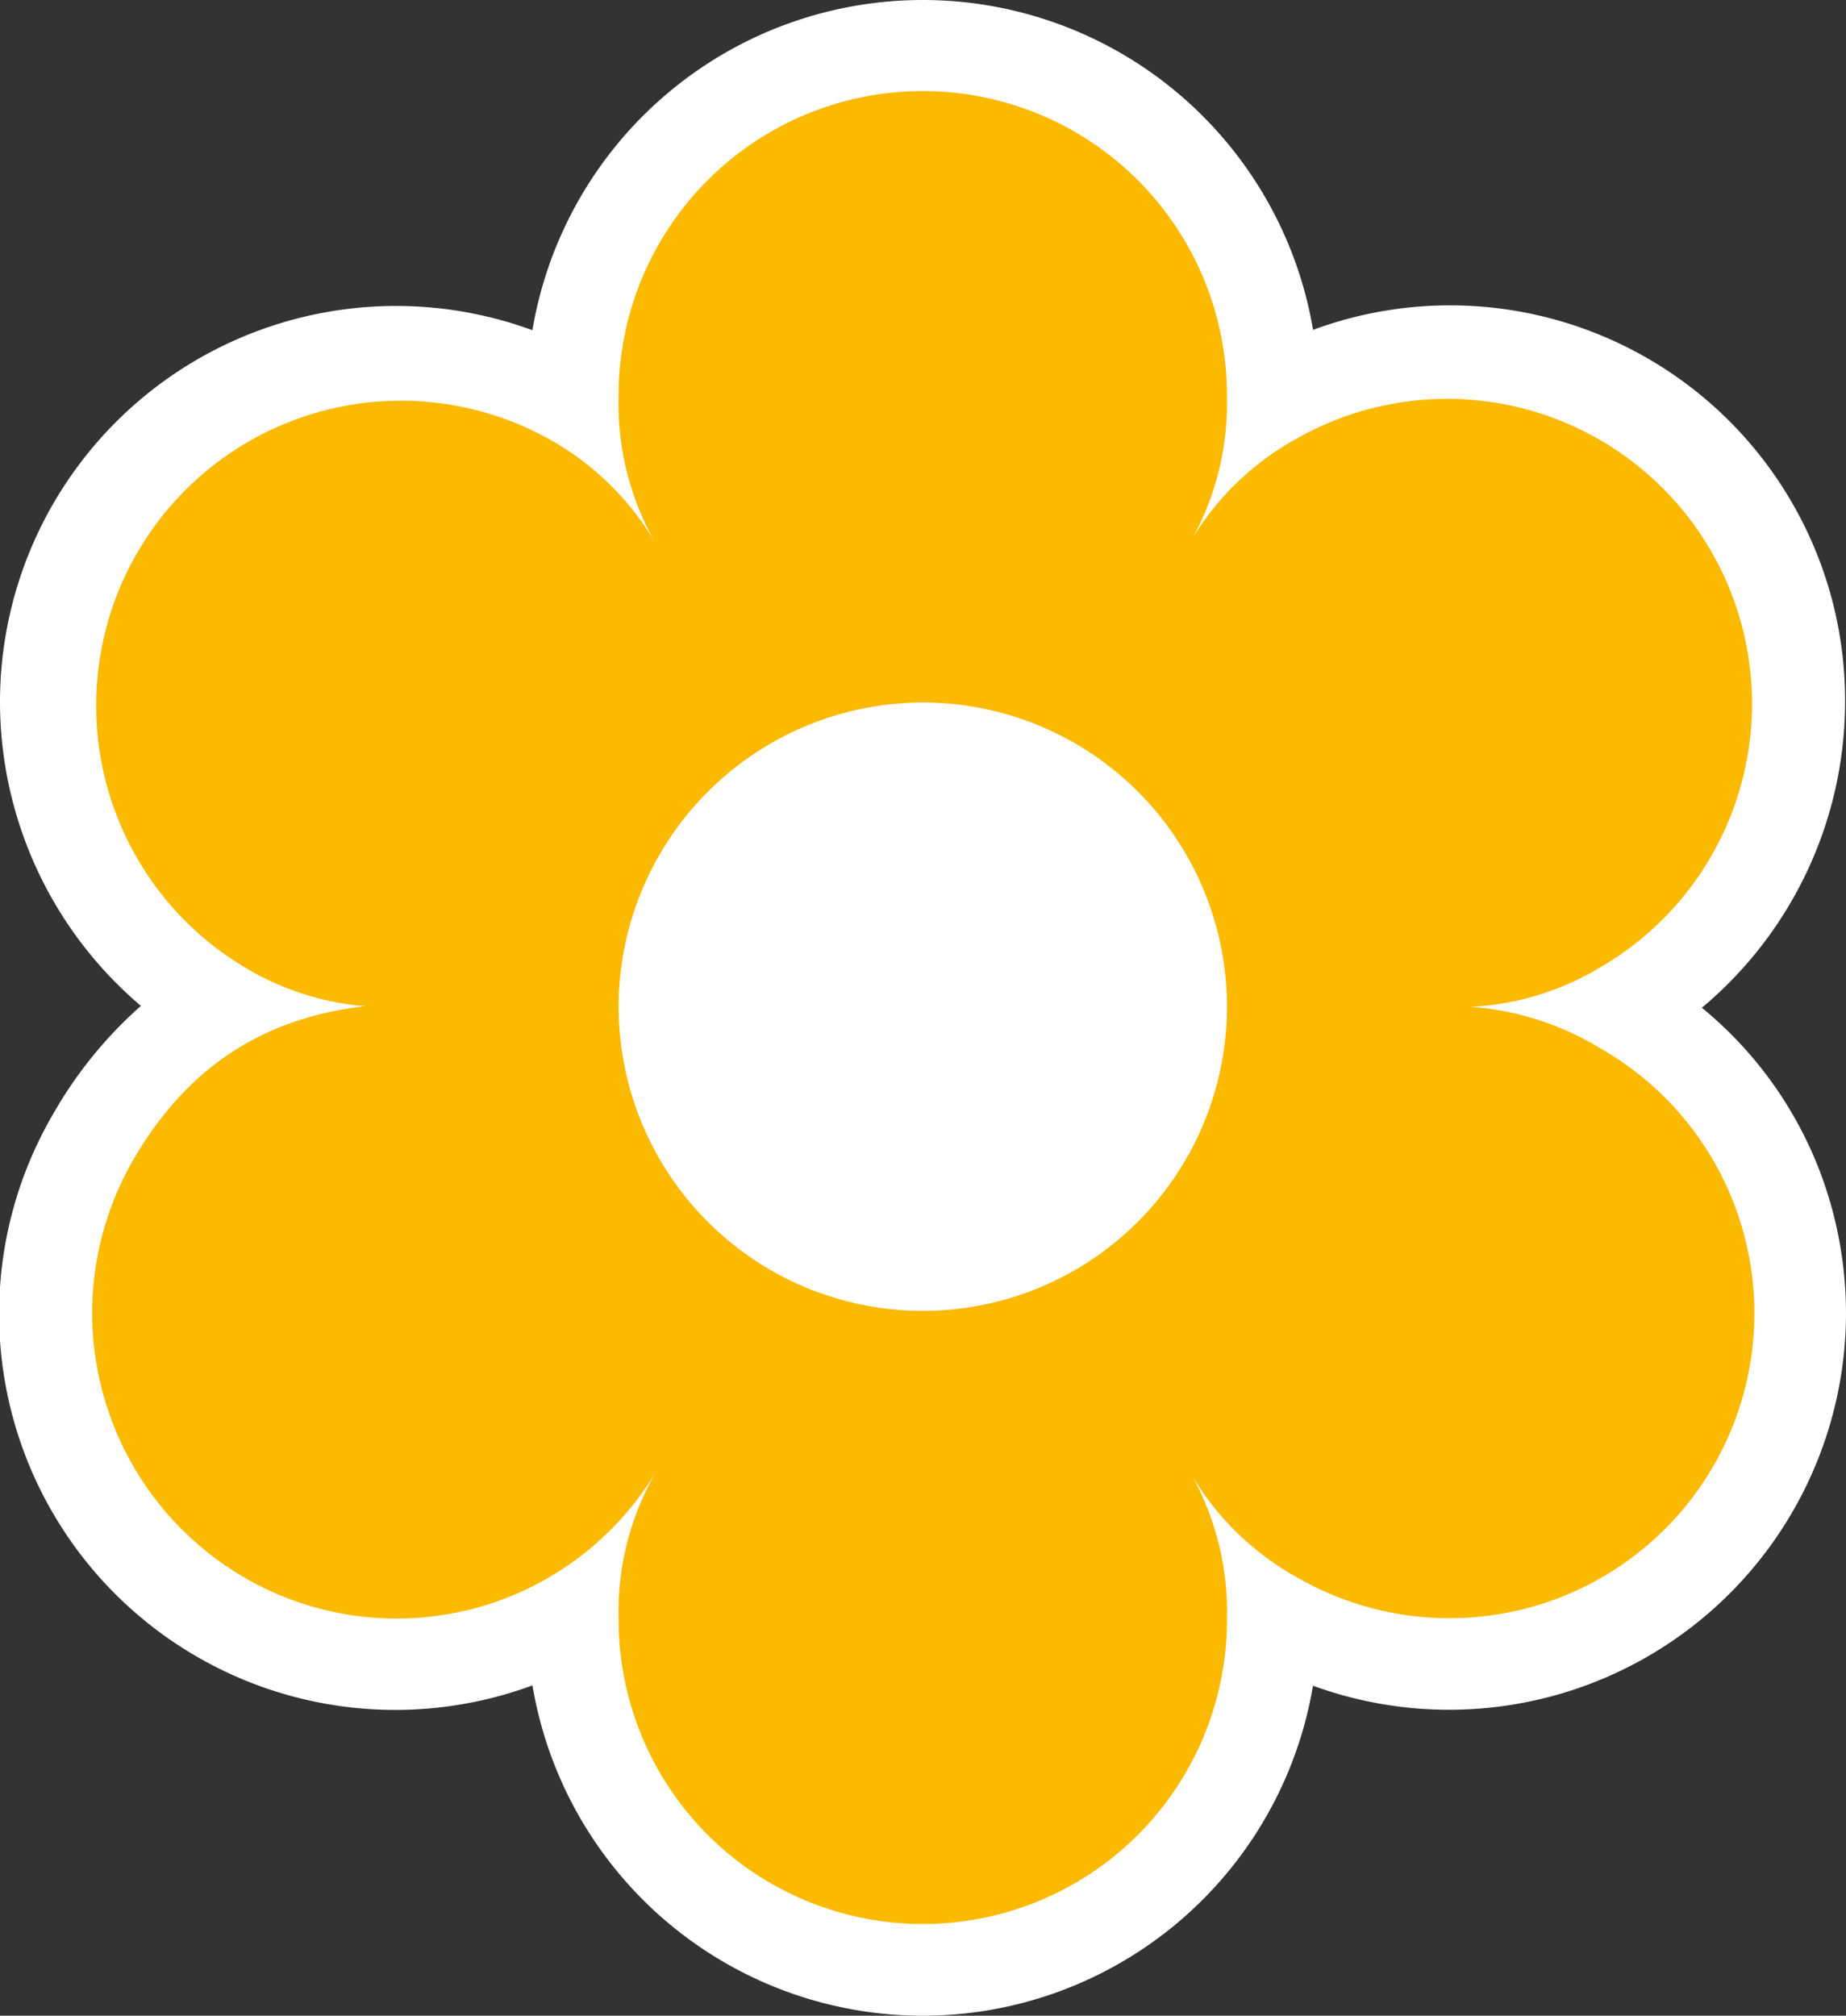 <svg xmlns="http://www.w3.org/2000/svg" xmlns:xlink="http://www.w3.org/1999/xlink" width="146.542" height="160" viewBox="0 0 146.542 160">
  <rect x="0" y="0" width="146.542" height="160" fill="#333333" stroke="none"/>
  <defs>
    <clipPath id="clip-path">
      <rect id="Rettangolo_1812" data-name="Rettangolo 1812" width="146.542" height="160" transform="translate(0)" fill="#ffeee2"/>
    </clipPath>
  </defs>
  <g id="Raggruppa_2158" data-name="Raggruppa 2158" transform="translate(0)" clip-path="url(#clip-path)">
    <path id="Tracciato_43555" data-name="Tracciato 43555" d="M42.264,26.21A31.437,31.437,0,0,0,0,55.724a31.676,31.676,0,0,0,11.185,24.12,33.678,33.678,0,0,0-6.977,8.6A31.446,31.446,0,0,0,42.269,133.78a31.415,31.415,0,0,0,61.961.027,31.513,31.513,0,0,0,42.312-29.548,31.841,31.841,0,0,0-1.092-8.244A31.155,31.155,0,0,0,135.1,79.992,31.71,31.71,0,0,0,146.47,55.7a31.366,31.366,0,0,0-42.235-29.518,31.423,31.423,0,0,0-61.97.026" transform="translate(0)" fill="#fff"/>
    <path id="Tracciato_43556" data-name="Tracciato 43556" d="M59.626,138.951a22.147,22.147,0,0,1,3.045-11.718,24.032,24.032,0,0,1-32.756,8.515,24.294,24.294,0,0,1-8.844-33.106C25.108,95.662,30.932,91.39,39.5,90.4a21.993,21.993,0,0,1-9.58-3.1A24.2,24.2,0,0,1,54.047,45.351a22.389,22.389,0,0,1,8.432,8.163,22.254,22.254,0,0,1-2.852-11.453,24.145,24.145,0,1,1,48.289,0A22.214,22.214,0,0,1,105.2,53.226a22.208,22.208,0,0,1,8.288-7.9A24.2,24.2,0,0,1,137.6,87.291a22.09,22.09,0,0,1-10.316,3.16,22.977,22.977,0,0,1,10.383,3.355A24.2,24.2,0,0,1,113.5,135.748a22.28,22.28,0,0,1-8.408-8.178,22.333,22.333,0,0,1,2.827,11.382,24.145,24.145,0,1,1-48.289,0m0-48.45A24.145,24.145,0,1,0,83.784,66.293,24.188,24.188,0,0,0,59.626,90.5" transform="translate(-10.519 -10.531)" fill="#fbb900"/>
  </g>
</svg>

